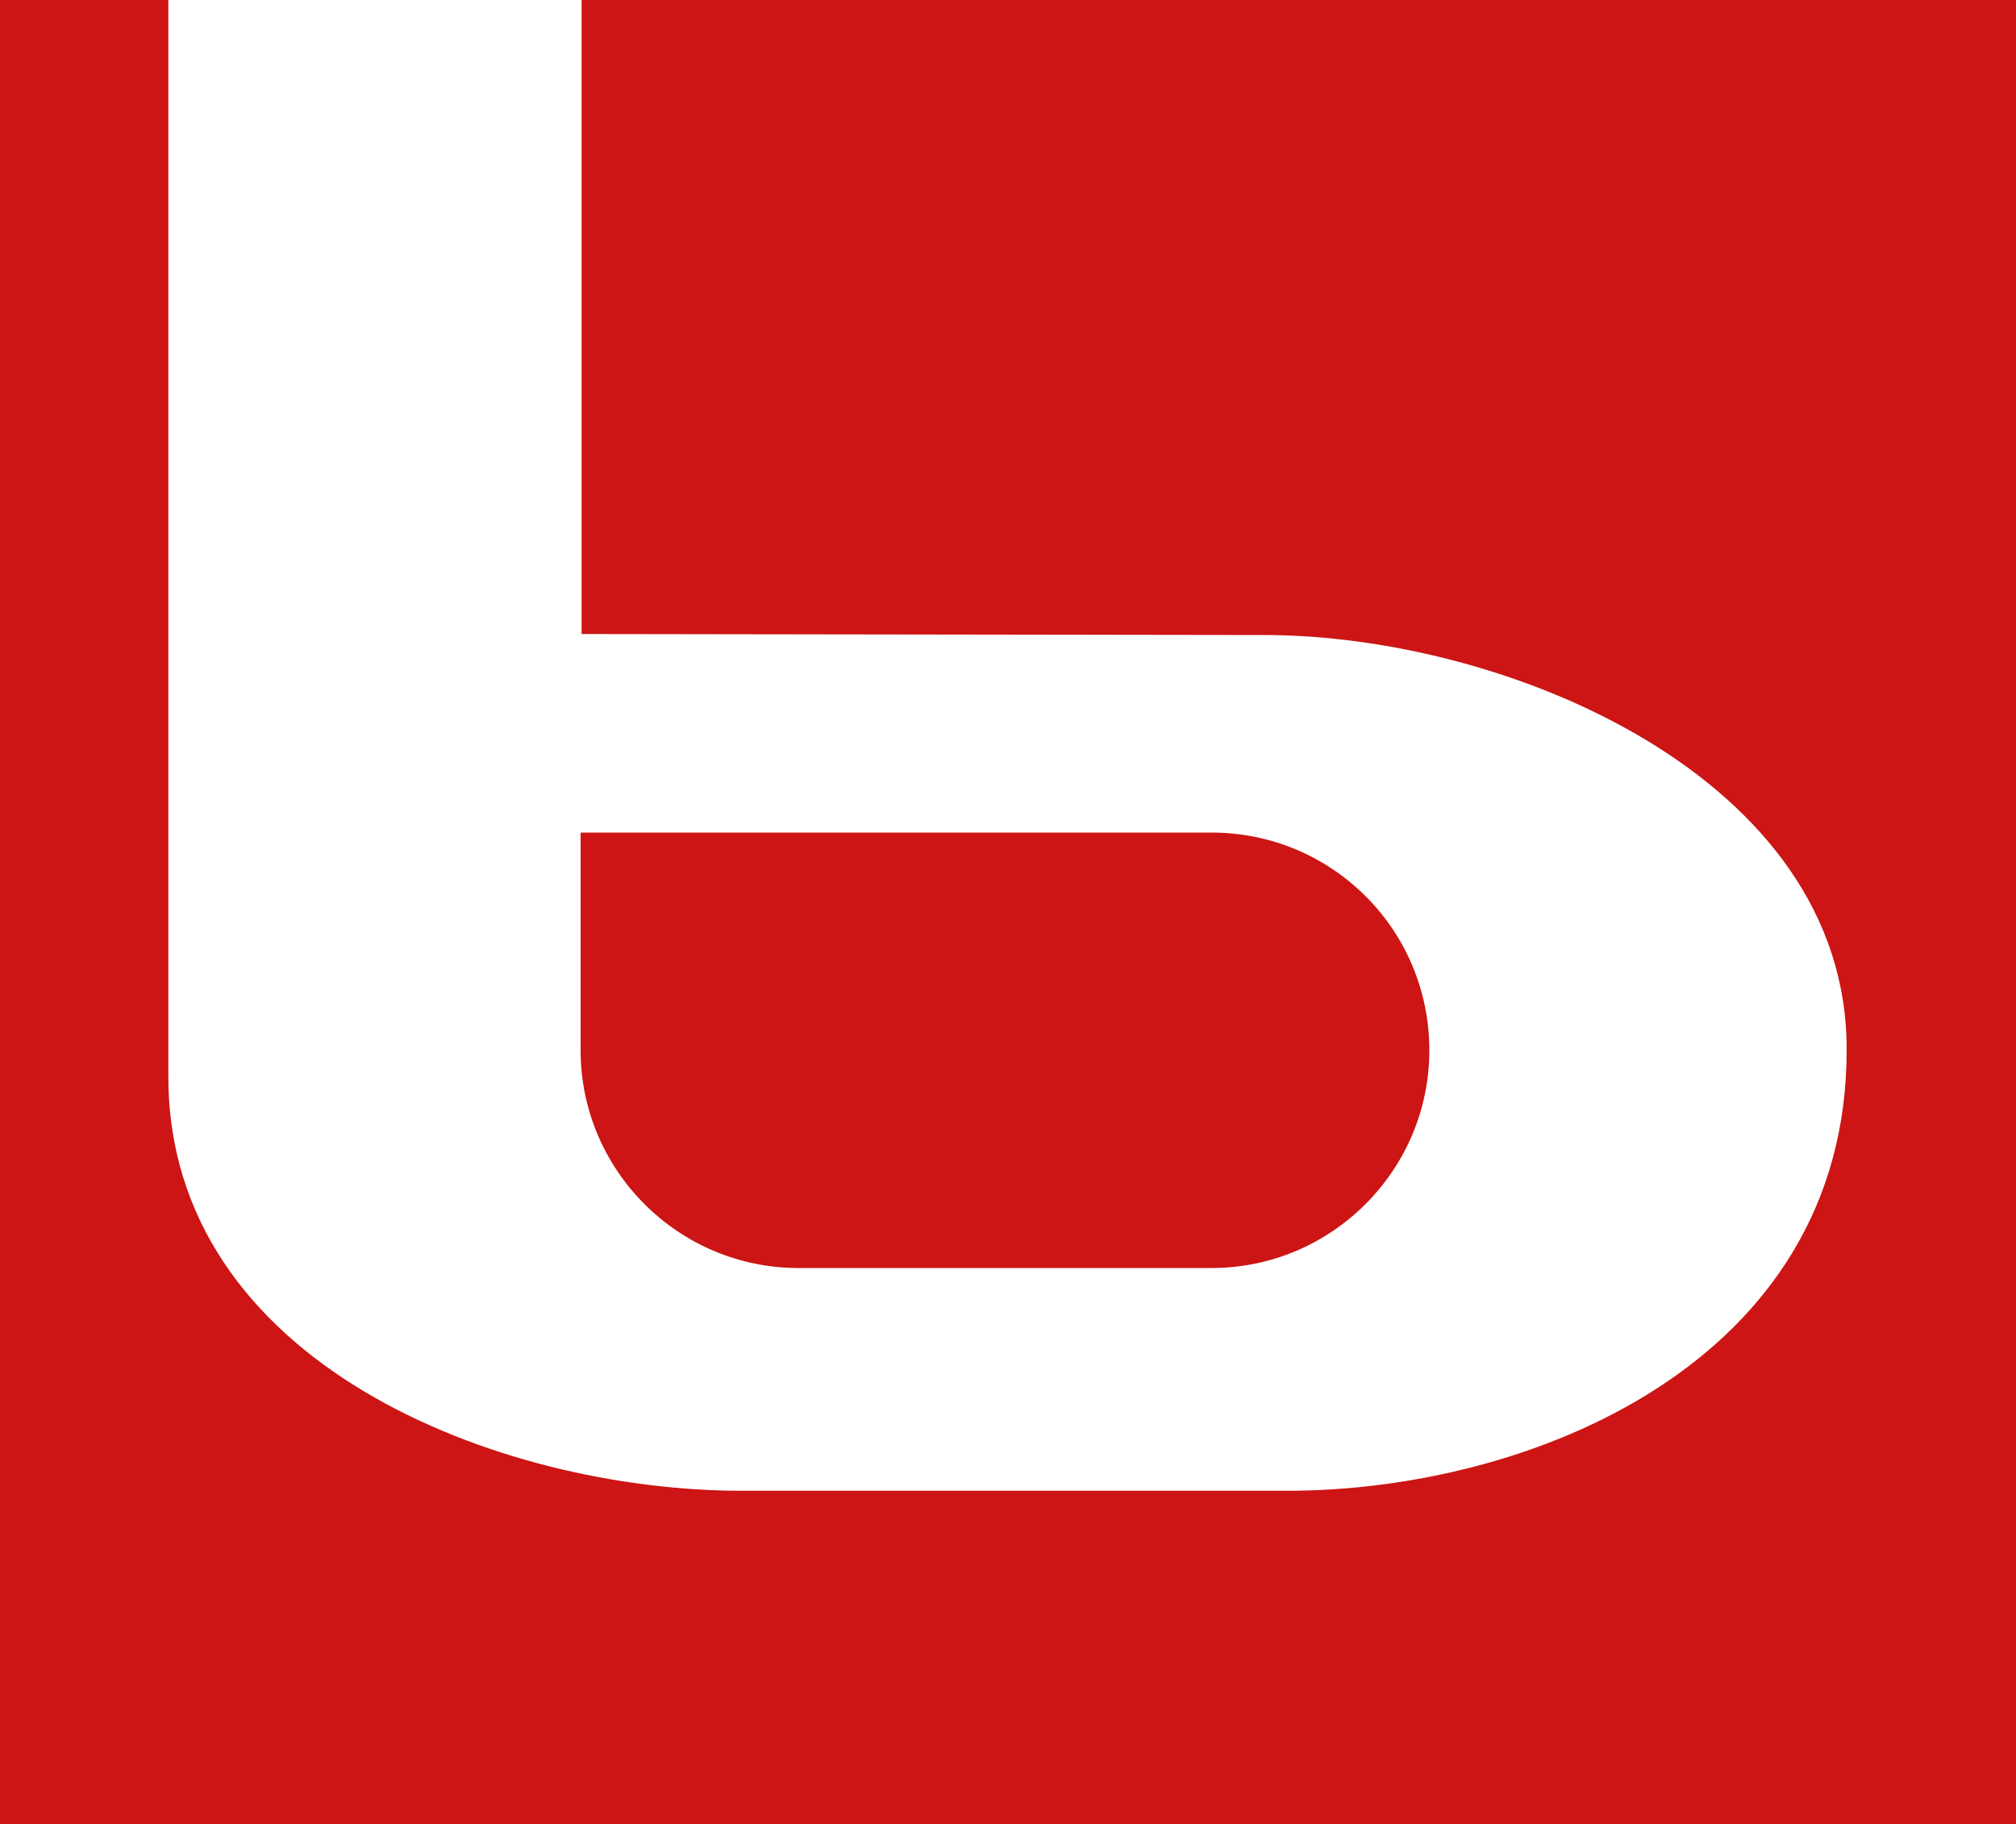 <?xml version="1.0" encoding="utf-8"?>
<!-- Generator: Adobe Illustrator 24.0.0, SVG Export Plug-In . SVG Version: 6.00 Build 0)  -->
<svg version="1.1" xmlns="http://www.w3.org/2000/svg" xmlns:xlink="http://www.w3.org/1999/xlink" x="0px" y="0px" width="200px"
	 height="181px" viewBox="0 0 200 181" style="enable-background:new 0 0 200 181;" xml:space="preserve">
<style type="text/css">
	.st0{fill:#CC1514;}
	.st1{fill:#CC1615;}
	.st2{fill:#FFFFFF;}
	.st3{fill:none;stroke:#000000;stroke-width:0.5;stroke-miterlimit:10;}
	.st4{fill:none;stroke:#000000;stroke-miterlimit:10;}
</style>
<g id="Layer_2">
</g>
<g id="Layer_1">
	<rect class="st0" width="200" height="181"/>
	<path class="st2" d="M125.4,63l-67.7-0.1V0H16.7v104.2l0,0v2.6c0,28.5,32.8,41.1,56.9,41.1h54.1c24.1,0,55.5-12.7,55.5-43.7
		C183.3,77.1,149.4,63,125.4,63z M141.8,104.2c0,11.9-9.7,21.6-21.6,21.6H79.2c-11.9,0-21.6-9.7-21.6-21.6v0v0V82.6h21.6h20.5h20.5
		C132.1,82.6,141.8,92.2,141.8,104.2L141.8,104.2z"/>
</g>
</svg>
